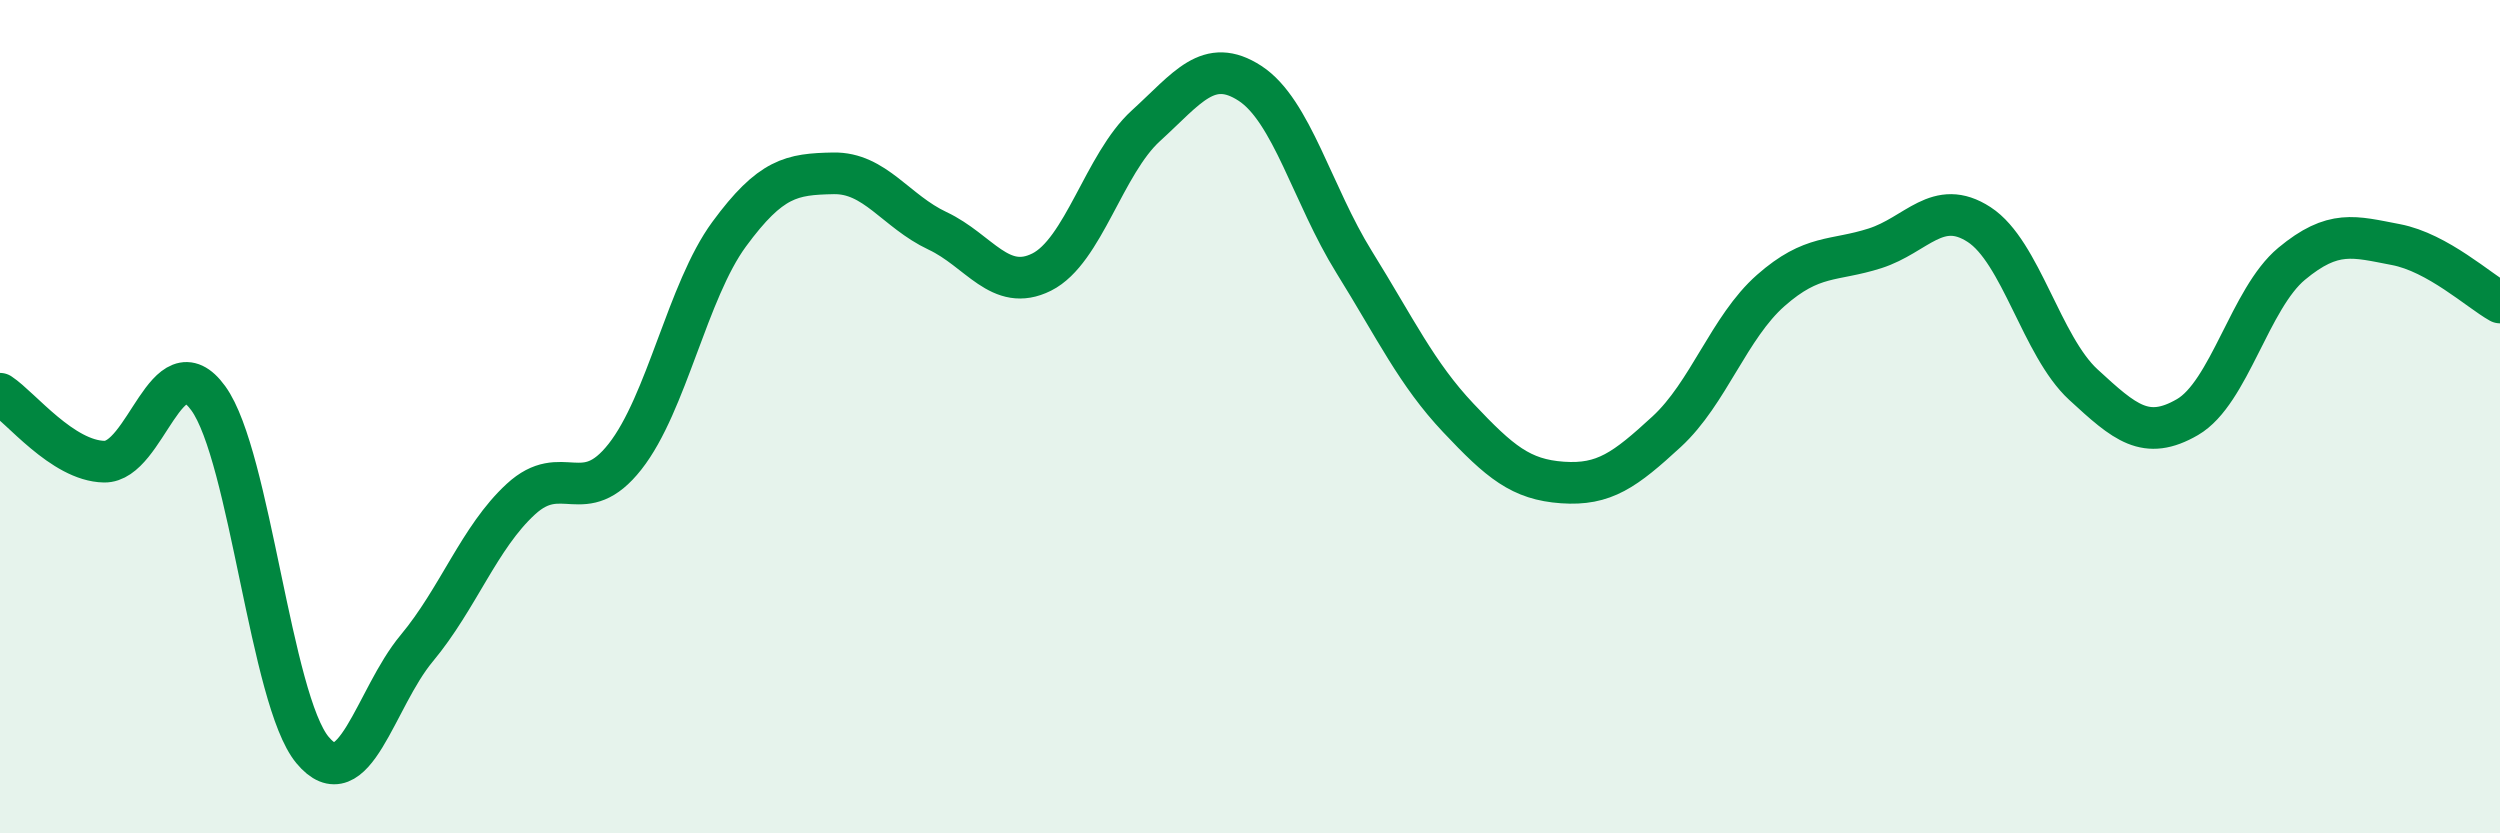 
    <svg width="60" height="20" viewBox="0 0 60 20" xmlns="http://www.w3.org/2000/svg">
      <path
        d="M 0,9.45 C 0.5,9.78 1.5,11.06 2.5,11.08 C 3.5,11.1 4,8.18 5,9.56 C 6,10.94 6.5,16.8 7.5,18 C 8.5,19.2 9,16.76 10,15.56 C 11,14.36 11.5,12.9 12.5,11.98 C 13.5,11.06 14,12.23 15,10.96 C 16,9.69 16.5,6.98 17.5,5.62 C 18.5,4.26 19,4.18 20,4.16 C 21,4.14 21.5,5.07 22.5,5.54 C 23.5,6.01 24,7.03 25,6.53 C 26,6.03 26.5,3.93 27.5,3.02 C 28.5,2.11 29,1.35 30,2 C 31,2.65 31.5,4.68 32.5,6.29 C 33.5,7.9 34,8.97 35,10.03 C 36,11.09 36.5,11.51 37.5,11.58 C 38.5,11.65 39,11.28 40,10.36 C 41,9.44 41.5,7.85 42.5,6.97 C 43.5,6.09 44,6.28 45,5.96 C 46,5.64 46.5,4.74 47.5,5.39 C 48.5,6.04 49,8.31 50,9.23 C 51,10.15 51.5,10.59 52.5,10.01 C 53.5,9.43 54,7.16 55,6.33 C 56,5.5 56.5,5.68 57.5,5.87 C 58.5,6.06 59.5,6.98 60,7.26L60 20L0 20Z"
        fill="#008740"
        opacity="0.1"
        stroke-linecap="round"
        stroke-linejoin="round"
      />
      <path
        d="M 0,9.45 C 0.5,9.78 1.5,11.06 2.5,11.08 C 3.5,11.1 4,8.18 5,9.56 C 6,10.94 6.5,16.8 7.5,18 C 8.5,19.2 9,16.76 10,15.56 C 11,14.36 11.5,12.9 12.5,11.98 C 13.5,11.06 14,12.23 15,10.96 C 16,9.69 16.5,6.98 17.5,5.62 C 18.5,4.26 19,4.18 20,4.16 C 21,4.14 21.5,5.07 22.5,5.54 C 23.5,6.01 24,7.03 25,6.53 C 26,6.03 26.5,3.93 27.5,3.02 C 28.5,2.11 29,1.35 30,2 C 31,2.65 31.5,4.68 32.5,6.29 C 33.5,7.9 34,8.97 35,10.03 C 36,11.09 36.5,11.51 37.5,11.58 C 38.5,11.65 39,11.28 40,10.36 C 41,9.44 41.5,7.85 42.5,6.97 C 43.5,6.09 44,6.28 45,5.96 C 46,5.64 46.5,4.74 47.5,5.39 C 48.5,6.04 49,8.31 50,9.23 C 51,10.15 51.5,10.59 52.5,10.01 C 53.5,9.43 54,7.16 55,6.33 C 56,5.5 56.5,5.68 57.5,5.87 C 58.5,6.06 59.5,6.98 60,7.26"
        stroke="#008740"
        stroke-width="1"
        fill="none"
        stroke-linecap="round"
        stroke-linejoin="round"
      />
    </svg>
  